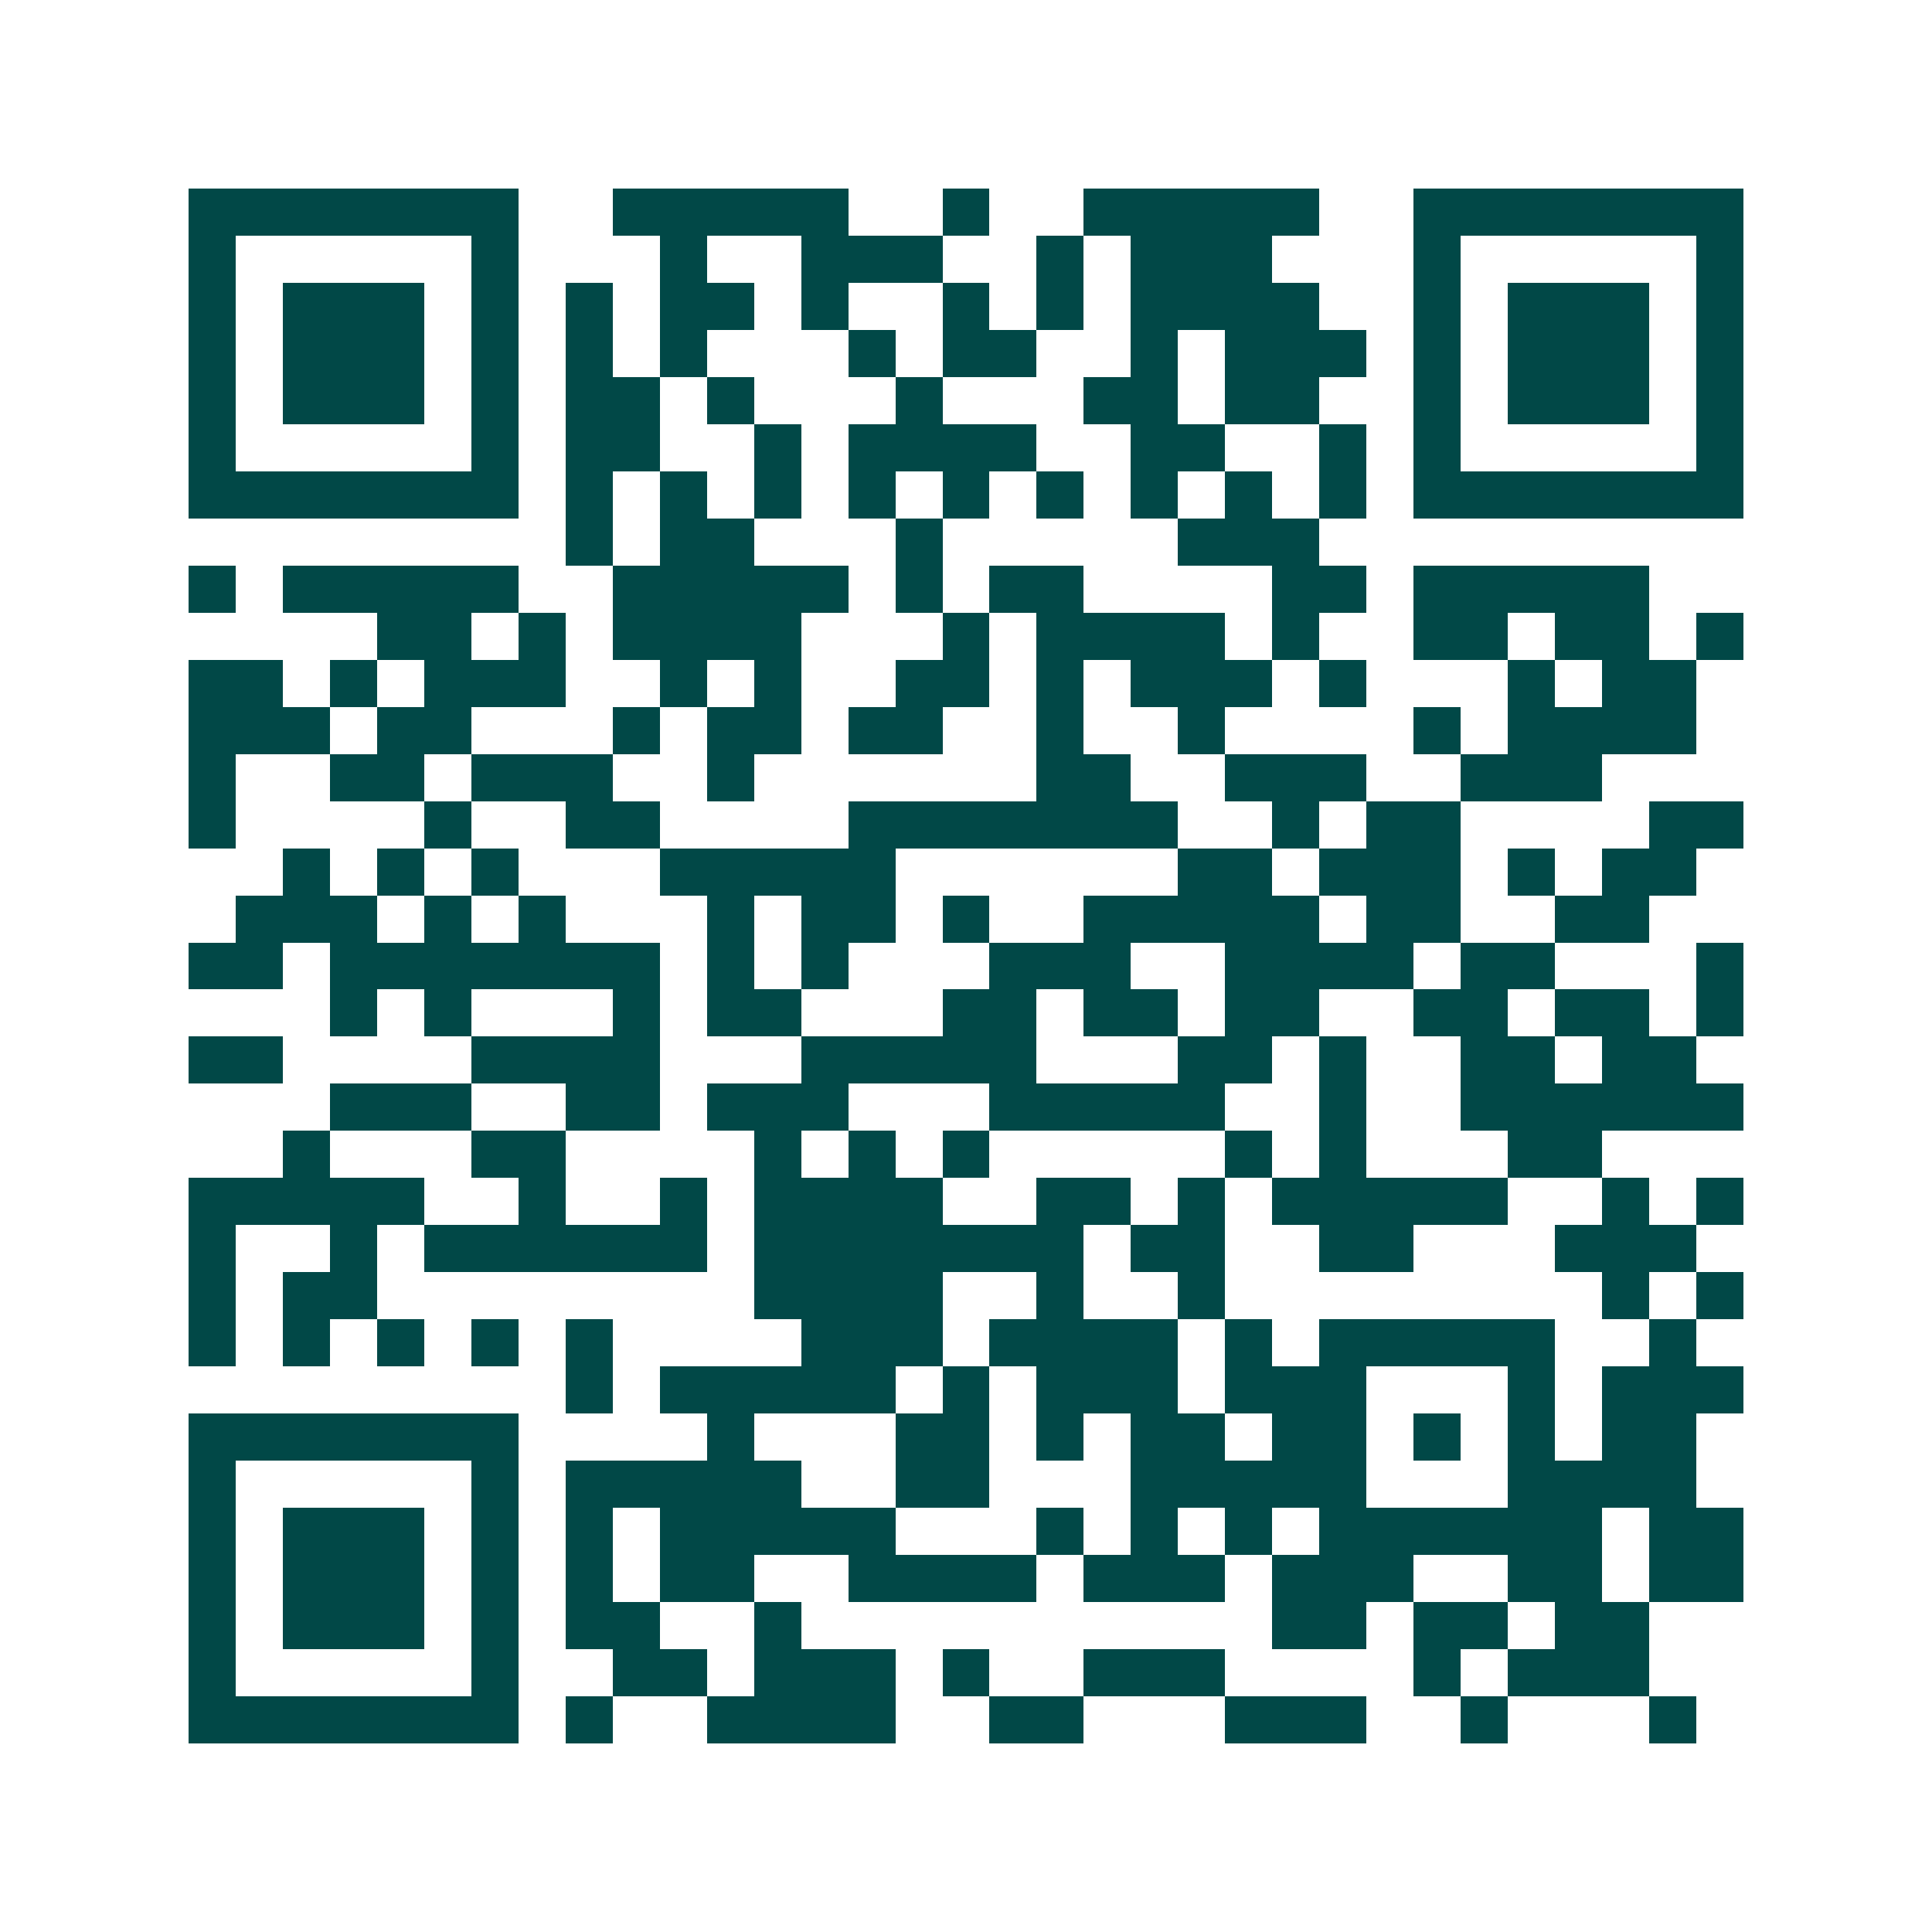 <svg xmlns="http://www.w3.org/2000/svg" width="200" height="200" viewBox="0 0 41 41" shape-rendering="crispEdges"><path fill="#ffffff" d="M0 0h41v41H0z"/><path stroke="#014847" d="M4 4.5h7m2 0h5m2 0h1m2 0h5m2 0h7M4 5.5h1m5 0h1m3 0h1m2 0h3m2 0h1m1 0h3m3 0h1m5 0h1M4 6.5h1m1 0h3m1 0h1m1 0h1m1 0h2m1 0h1m2 0h1m1 0h1m1 0h4m2 0h1m1 0h3m1 0h1M4 7.5h1m1 0h3m1 0h1m1 0h1m1 0h1m3 0h1m1 0h2m2 0h1m1 0h3m1 0h1m1 0h3m1 0h1M4 8.5h1m1 0h3m1 0h1m1 0h2m1 0h1m3 0h1m3 0h2m1 0h2m2 0h1m1 0h3m1 0h1M4 9.5h1m5 0h1m1 0h2m2 0h1m1 0h4m2 0h2m2 0h1m1 0h1m5 0h1M4 10.5h7m1 0h1m1 0h1m1 0h1m1 0h1m1 0h1m1 0h1m1 0h1m1 0h1m1 0h1m1 0h7M12 11.5h1m1 0h2m3 0h1m5 0h3M4 12.5h1m1 0h5m2 0h5m1 0h1m1 0h2m4 0h2m1 0h5M8 13.5h2m1 0h1m1 0h4m3 0h1m1 0h4m1 0h1m2 0h2m1 0h2m1 0h1M4 14.5h2m1 0h1m1 0h3m2 0h1m1 0h1m2 0h2m1 0h1m1 0h3m1 0h1m3 0h1m1 0h2M4 15.5h3m1 0h2m3 0h1m1 0h2m1 0h2m2 0h1m2 0h1m4 0h1m1 0h4M4 16.5h1m2 0h2m1 0h3m2 0h1m6 0h2m2 0h3m2 0h3M4 17.5h1m4 0h1m2 0h2m4 0h7m2 0h1m1 0h2m4 0h2M6 18.5h1m1 0h1m1 0h1m3 0h5m6 0h2m1 0h3m1 0h1m1 0h2M5 19.5h3m1 0h1m1 0h1m3 0h1m1 0h2m1 0h1m2 0h5m1 0h2m2 0h2M4 20.5h2m1 0h7m1 0h1m1 0h1m3 0h3m2 0h4m1 0h2m3 0h1M7 21.5h1m1 0h1m3 0h1m1 0h2m3 0h2m1 0h2m1 0h2m2 0h2m1 0h2m1 0h1M4 22.5h2m4 0h4m3 0h5m3 0h2m1 0h1m2 0h2m1 0h2M7 23.5h3m2 0h2m1 0h3m3 0h5m2 0h1m2 0h6M6 24.5h1m3 0h2m4 0h1m1 0h1m1 0h1m5 0h1m1 0h1m3 0h2M4 25.5h5m2 0h1m2 0h1m1 0h4m2 0h2m1 0h1m1 0h5m2 0h1m1 0h1M4 26.5h1m2 0h1m1 0h6m1 0h7m1 0h2m2 0h2m3 0h3M4 27.5h1m1 0h2m8 0h4m2 0h1m2 0h1m8 0h1m1 0h1M4 28.5h1m1 0h1m1 0h1m1 0h1m1 0h1m4 0h3m1 0h4m1 0h1m1 0h5m2 0h1M12 29.5h1m1 0h5m1 0h1m1 0h3m1 0h3m3 0h1m1 0h3M4 30.5h7m4 0h1m3 0h2m1 0h1m1 0h2m1 0h2m1 0h1m1 0h1m1 0h2M4 31.5h1m5 0h1m1 0h5m2 0h2m3 0h5m3 0h4M4 32.5h1m1 0h3m1 0h1m1 0h1m1 0h5m3 0h1m1 0h1m1 0h1m1 0h6m1 0h2M4 33.5h1m1 0h3m1 0h1m1 0h1m1 0h2m2 0h4m1 0h3m1 0h3m2 0h2m1 0h2M4 34.5h1m1 0h3m1 0h1m1 0h2m2 0h1m10 0h2m1 0h2m1 0h2M4 35.5h1m5 0h1m2 0h2m1 0h3m1 0h1m2 0h3m4 0h1m1 0h3M4 36.5h7m1 0h1m2 0h4m2 0h2m3 0h3m2 0h1m3 0h1"/></svg>
